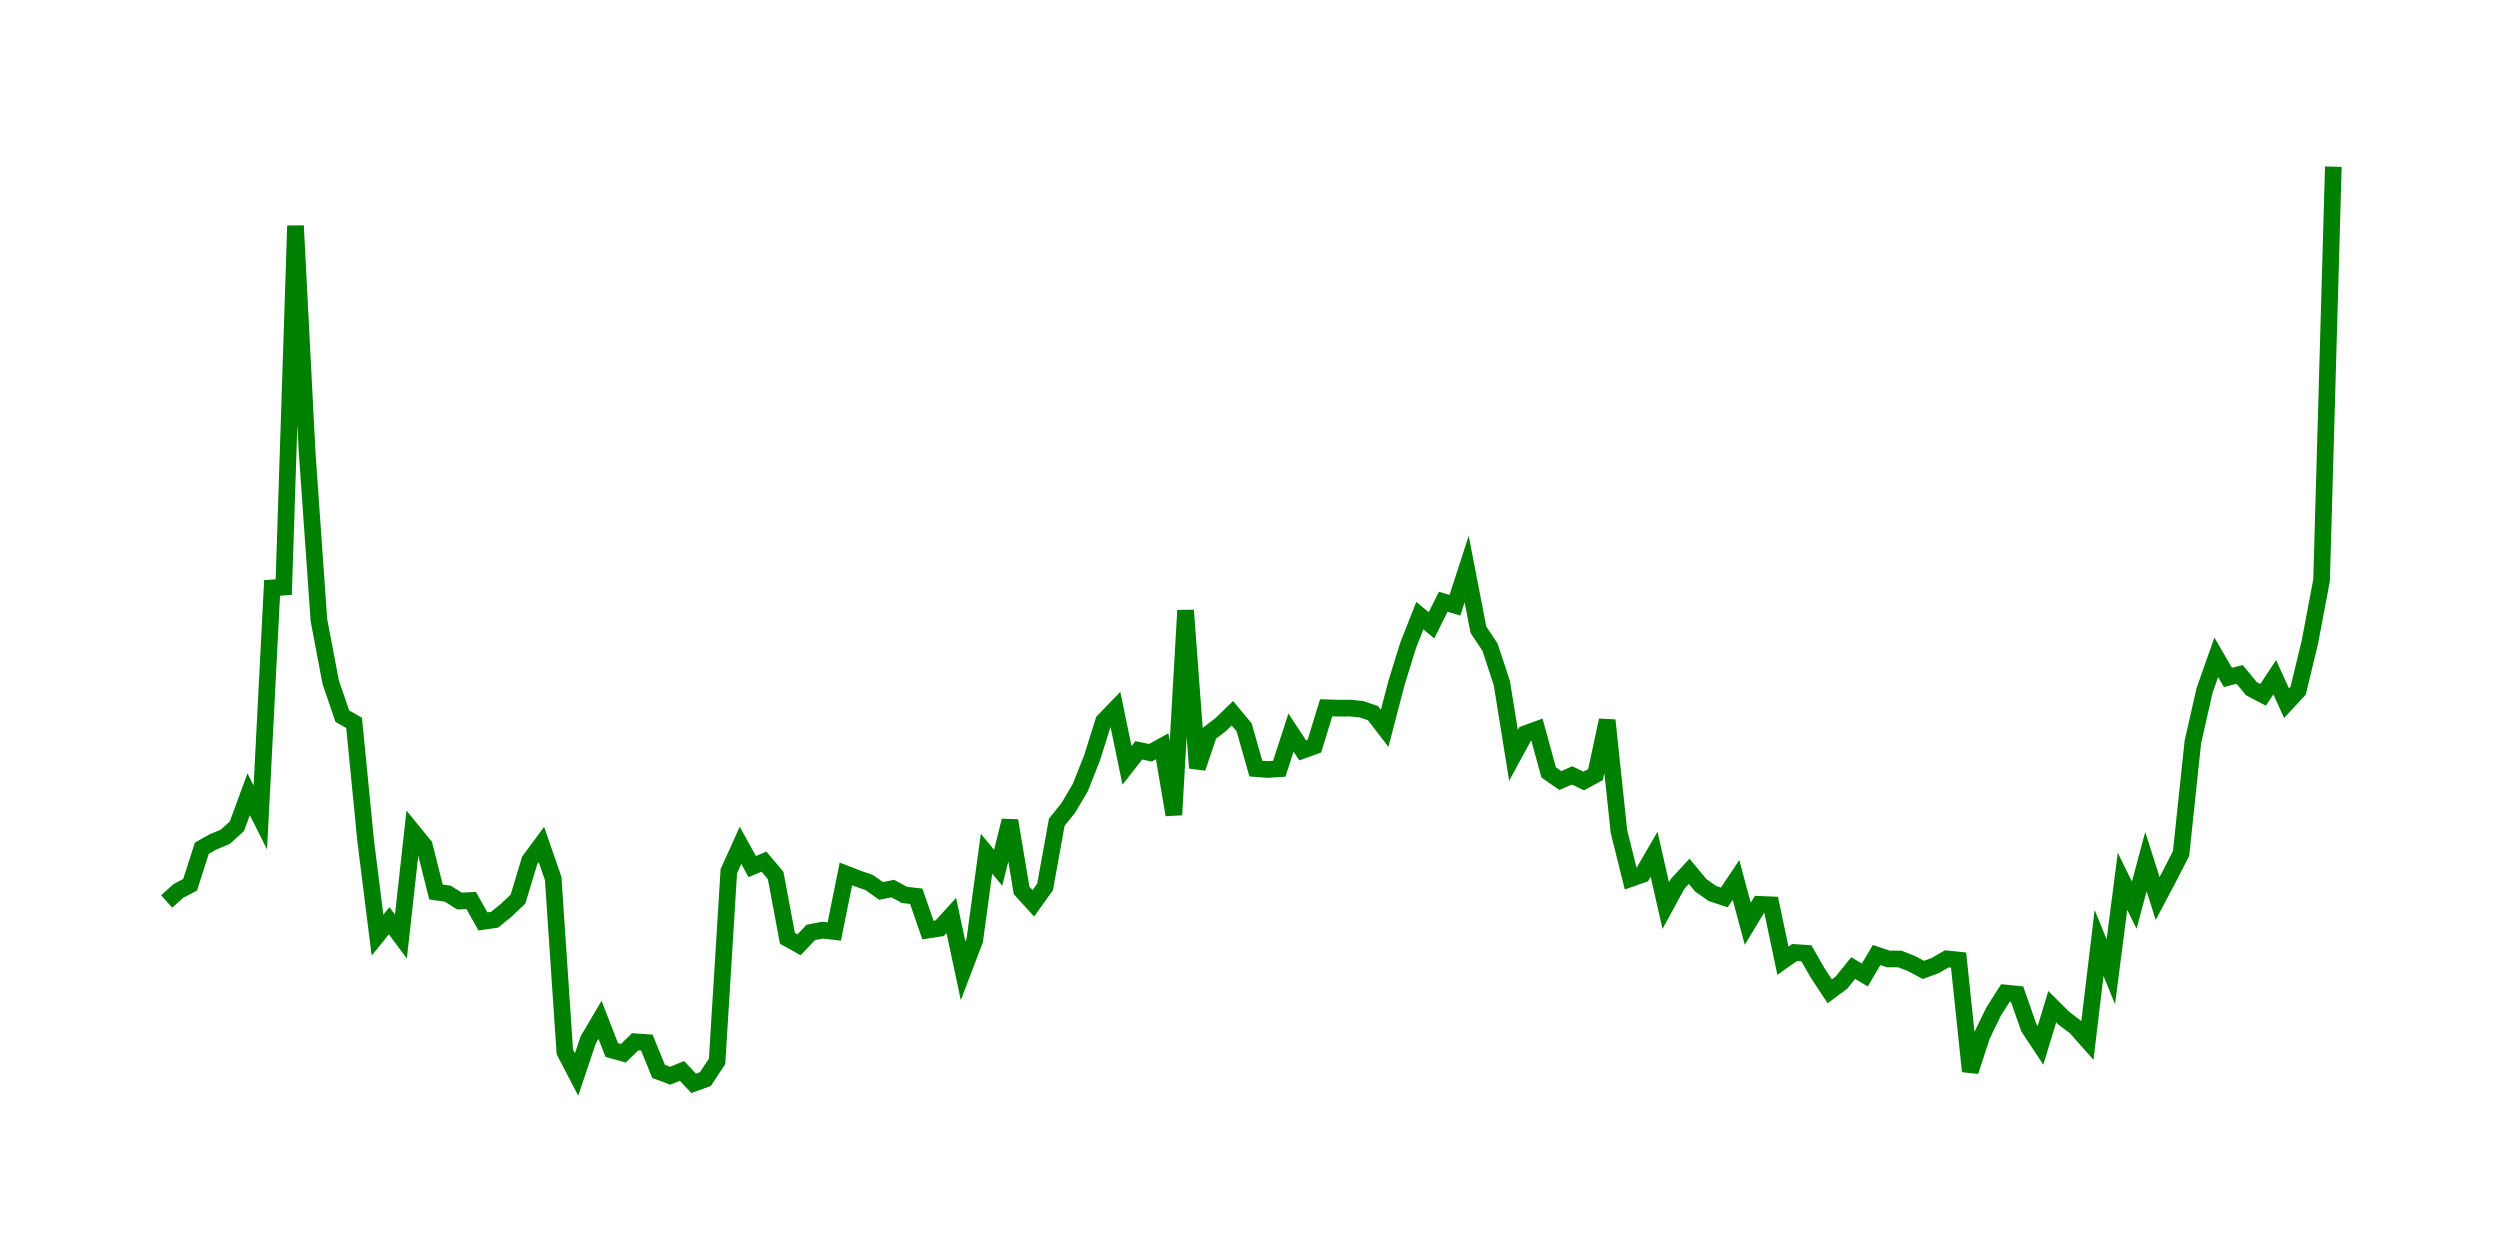 <svg width="300.0" height="150.0" xmlns="http://www.w3.org/2000/svg">
<polyline fill="none" stroke="green" stroke-width="2" points="20.00,108.18 21.41,106.91 22.81,106.18 24.22,101.79 25.62,101.00 27.03,100.42 28.43,99.15 29.84,95.31 31.24,98.10 32.65,70.55 34.05,70.45 35.46,27.09 36.86,54.34 38.27,74.42 39.68,81.85 41.08,85.94 42.49,86.74 43.89,100.99 45.30,112.22 46.70,110.49 48.11,112.39 49.51,99.75 50.92,101.48 52.32,107.04 53.73,107.24 55.14,108.13 56.54,108.06 57.95,110.57 59.35,110.37 60.76,109.22 62.16,107.89 63.57,103.23 64.97,101.34 66.38,105.41 67.78,126.23 69.19,128.94 70.59,124.77 72.00,122.38 73.41,126.00 74.81,126.39 76.22,125.01 77.62,125.11 79.03,128.57 80.43,129.09 81.84,128.51 83.24,130.00 84.65,129.49 86.05,127.36 87.46,104.54 88.86,101.44 90.27,103.99 91.68,103.40 93.08,105.06 94.49,112.60 95.89,113.38 97.30,111.89 98.70,111.62 100.11,111.78 101.51,104.87 102.92,105.42 104.32,105.91 105.73,106.91 107.14,106.63 108.54,107.39 109.95,107.55 111.35,111.61 112.76,111.39 114.16,109.86 115.57,116.50 116.97,112.83 118.38,102.44 119.78,104.13 121.19,98.48 122.59,106.85 124.00,108.40 125.41,106.43 126.81,98.68 128.22,96.91 129.62,94.54 131.03,90.99 132.43,86.54 133.84,85.08 135.24,91.85 136.65,90.04 138.05,90.33 139.46,89.55 140.86,97.78 142.27,73.24 143.68,92.16 145.08,88.03 146.49,86.95 147.89,85.59 149.30,87.29 150.70,92.23 152.11,92.34 153.51,92.25 154.92,87.91 156.32,90.04 157.73,89.53 159.14,84.93 160.54,84.98 161.95,84.97 163.35,85.10 164.76,85.58 166.16,87.40 167.57,81.98 168.97,77.46 170.38,73.88 171.78,75.04 173.19,72.21 174.59,72.63 176.00,68.29 177.41,75.57 178.81,77.67 180.22,81.97 181.62,90.64 183.03,88.05 184.43,87.54 185.84,92.69 187.24,93.66 188.65,93.05 190.05,93.72 191.46,92.95 192.86,86.43 194.27,99.77 195.68,105.43 197.08,104.94 198.49,102.51 199.89,108.67 201.30,106.08 202.70,104.56 204.11,106.25 205.51,107.23 206.92,107.69 208.32,105.60 209.73,110.85 211.14,108.52 212.54,108.58 213.95,115.29 215.35,114.30 216.76,114.39 218.16,116.82 219.57,118.96 220.97,117.92 222.38,116.17 223.78,117.00 225.19,114.60 226.59,115.07 228.00,115.08 229.41,115.64 230.81,116.39 232.22,115.87 233.62,115.06 235.03,115.21 236.43,128.56 237.84,124.25 239.24,121.38 240.65,119.16 242.05,119.30 243.46,123.32 244.86,125.44 246.27,120.80 247.68,122.20 249.08,123.26 250.49,124.85 251.89,113.15 253.30,116.61 254.70,105.75 256.11,108.62 257.51,103.39 258.92,107.82 260.32,105.17 261.73,102.42 263.14,89.06 264.54,82.88 265.95,78.88 267.35,81.29 268.76,80.93 270.16,82.64 271.57,83.38 272.97,81.27 274.38,84.38 275.78,82.87 277.19,77.03 278.59,69.62 280.00,20.00 " />
</svg>
